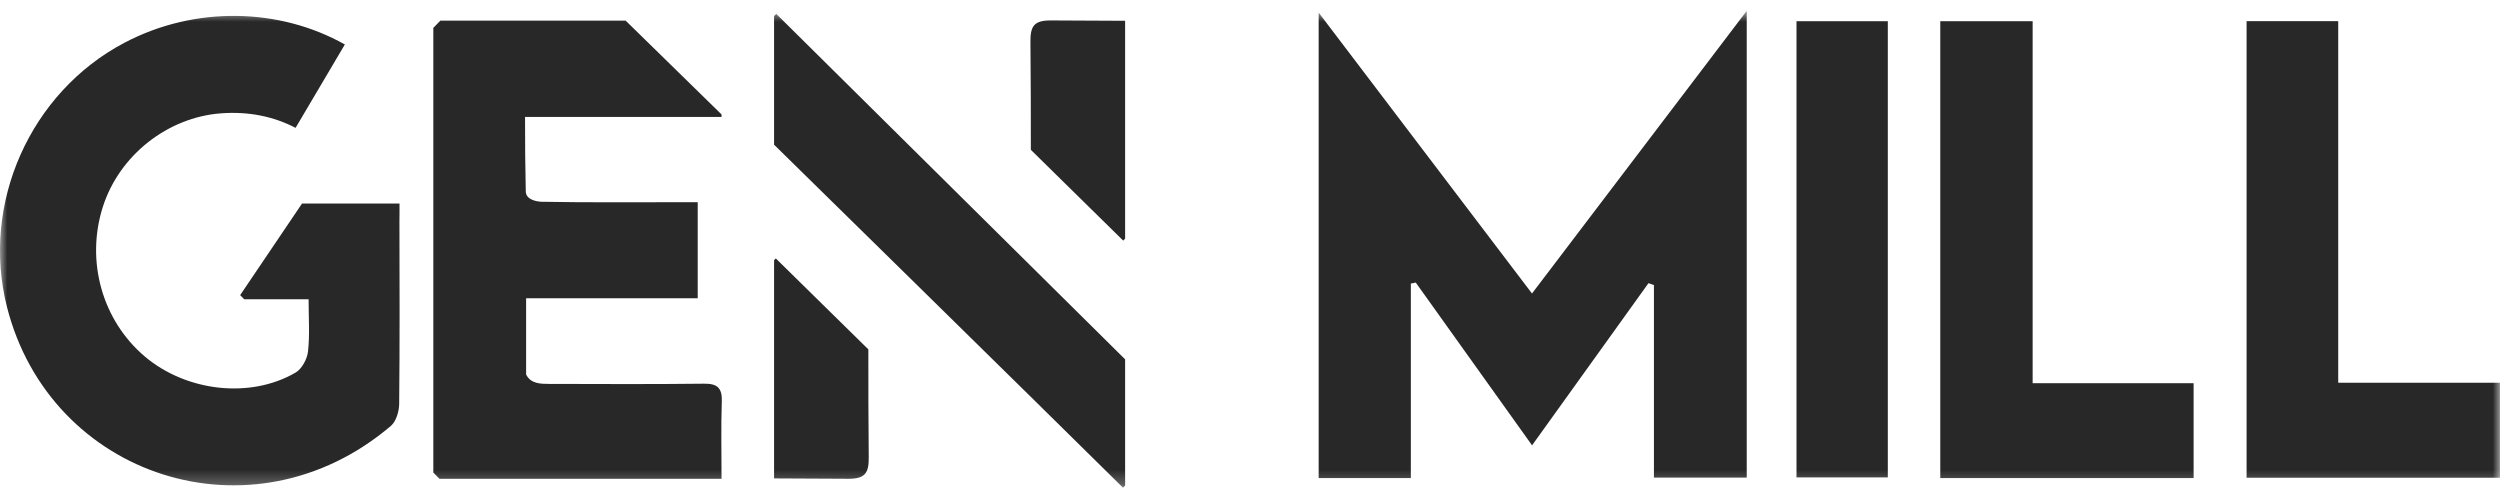 <?xml version="1.0" encoding="UTF-8"?>
<svg xmlns="http://www.w3.org/2000/svg" width="173" height="34" viewBox="0 0 173 34" fill="none">
  <mask id="mask0_24_176" style="mask-type:luminance" maskUnits="userSpaceOnUse" x="0" y="0" width="173" height="34">
    <path d="M173 0.75H0V33.75H173V0.75Z" fill="white"></path>
  </mask>
  <g mask="url(#mask0_24_176)">
    <path d="M124.318 1.465V33.037H130.637V1.465H124.318ZM161.805 1.463H155.464V33.06H172.997V26.486H161.805V1.463ZM134.267 1.465V33.081H151.798V26.517H140.659V1.465H134.267ZM97.971 19.554C100.629 23.274 103.285 26.989 106.019 30.817C108.804 26.938 111.44 23.264 114.075 19.595C114.199 19.638 114.328 19.684 114.452 19.728V33.05H120.874V0.75C115.82 7.401 110.958 13.8 106.014 20.31C101.059 13.785 96.259 7.465 91.251 0.871V33.083H97.63V19.623C97.746 19.6 97.86 19.579 97.974 19.554M49.951 27.799C49.981 26.843 49.645 26.54 48.719 26.551C45.147 26.594 41.572 26.574 37.997 26.566C37.474 26.563 36.722 26.581 36.407 25.91V20.638H48.282V13.993H46.727C43.647 13.993 40.562 14.018 37.479 13.962C37.093 13.951 36.399 13.8 36.384 13.259C36.343 11.552 36.333 9.931 36.333 8.09H49.931V7.919L43.294 1.427H30.474L29.986 1.929V32.701L30.413 33.135H49.931C49.931 31.309 49.888 29.55 49.948 27.797M27.641 15.285C27.641 14.895 27.654 14.536 27.646 14.085H20.9L16.619 20.423L16.901 20.71H21.355C21.355 21.992 21.443 23.169 21.314 24.323C21.259 24.843 20.888 25.528 20.459 25.779C17.323 27.612 12.895 27.102 10.02 24.669C7.071 22.171 5.92 18.067 7.116 14.316C8.262 10.729 11.615 8.114 15.298 7.842C17.209 7.701 18.926 8.055 20.454 8.847L23.864 3.078C19.366 0.547 13.516 0.376 8.608 2.96C2.09 6.396 -1.334 14.082 0.482 21.241C3.468 33.007 17.444 37.632 27.045 29.476C27.409 29.166 27.618 28.471 27.623 27.953C27.666 23.728 27.651 19.508 27.641 15.285ZM77.858 16.515V1.437C76.083 1.437 74.394 1.411 72.71 1.411C71.544 1.411 71.294 1.822 71.306 2.906C71.332 5.393 71.334 7.88 71.334 10.367L77.726 16.649L77.858 16.515ZM60.087 24.174L53.685 17.882L53.566 18.005V33.106C55.386 33.106 56.989 33.132 58.714 33.132C59.88 33.132 60.13 32.719 60.117 31.637C60.092 29.15 60.087 26.663 60.09 24.174M77.858 33.606V24.866C77.858 24.866 58.519 5.724 53.715 0.958L53.566 1.109V10.013C53.566 10.013 71.597 27.702 77.714 33.75L77.858 33.604V33.606Z" fill="#282828"></path>
  </g>
</svg>
